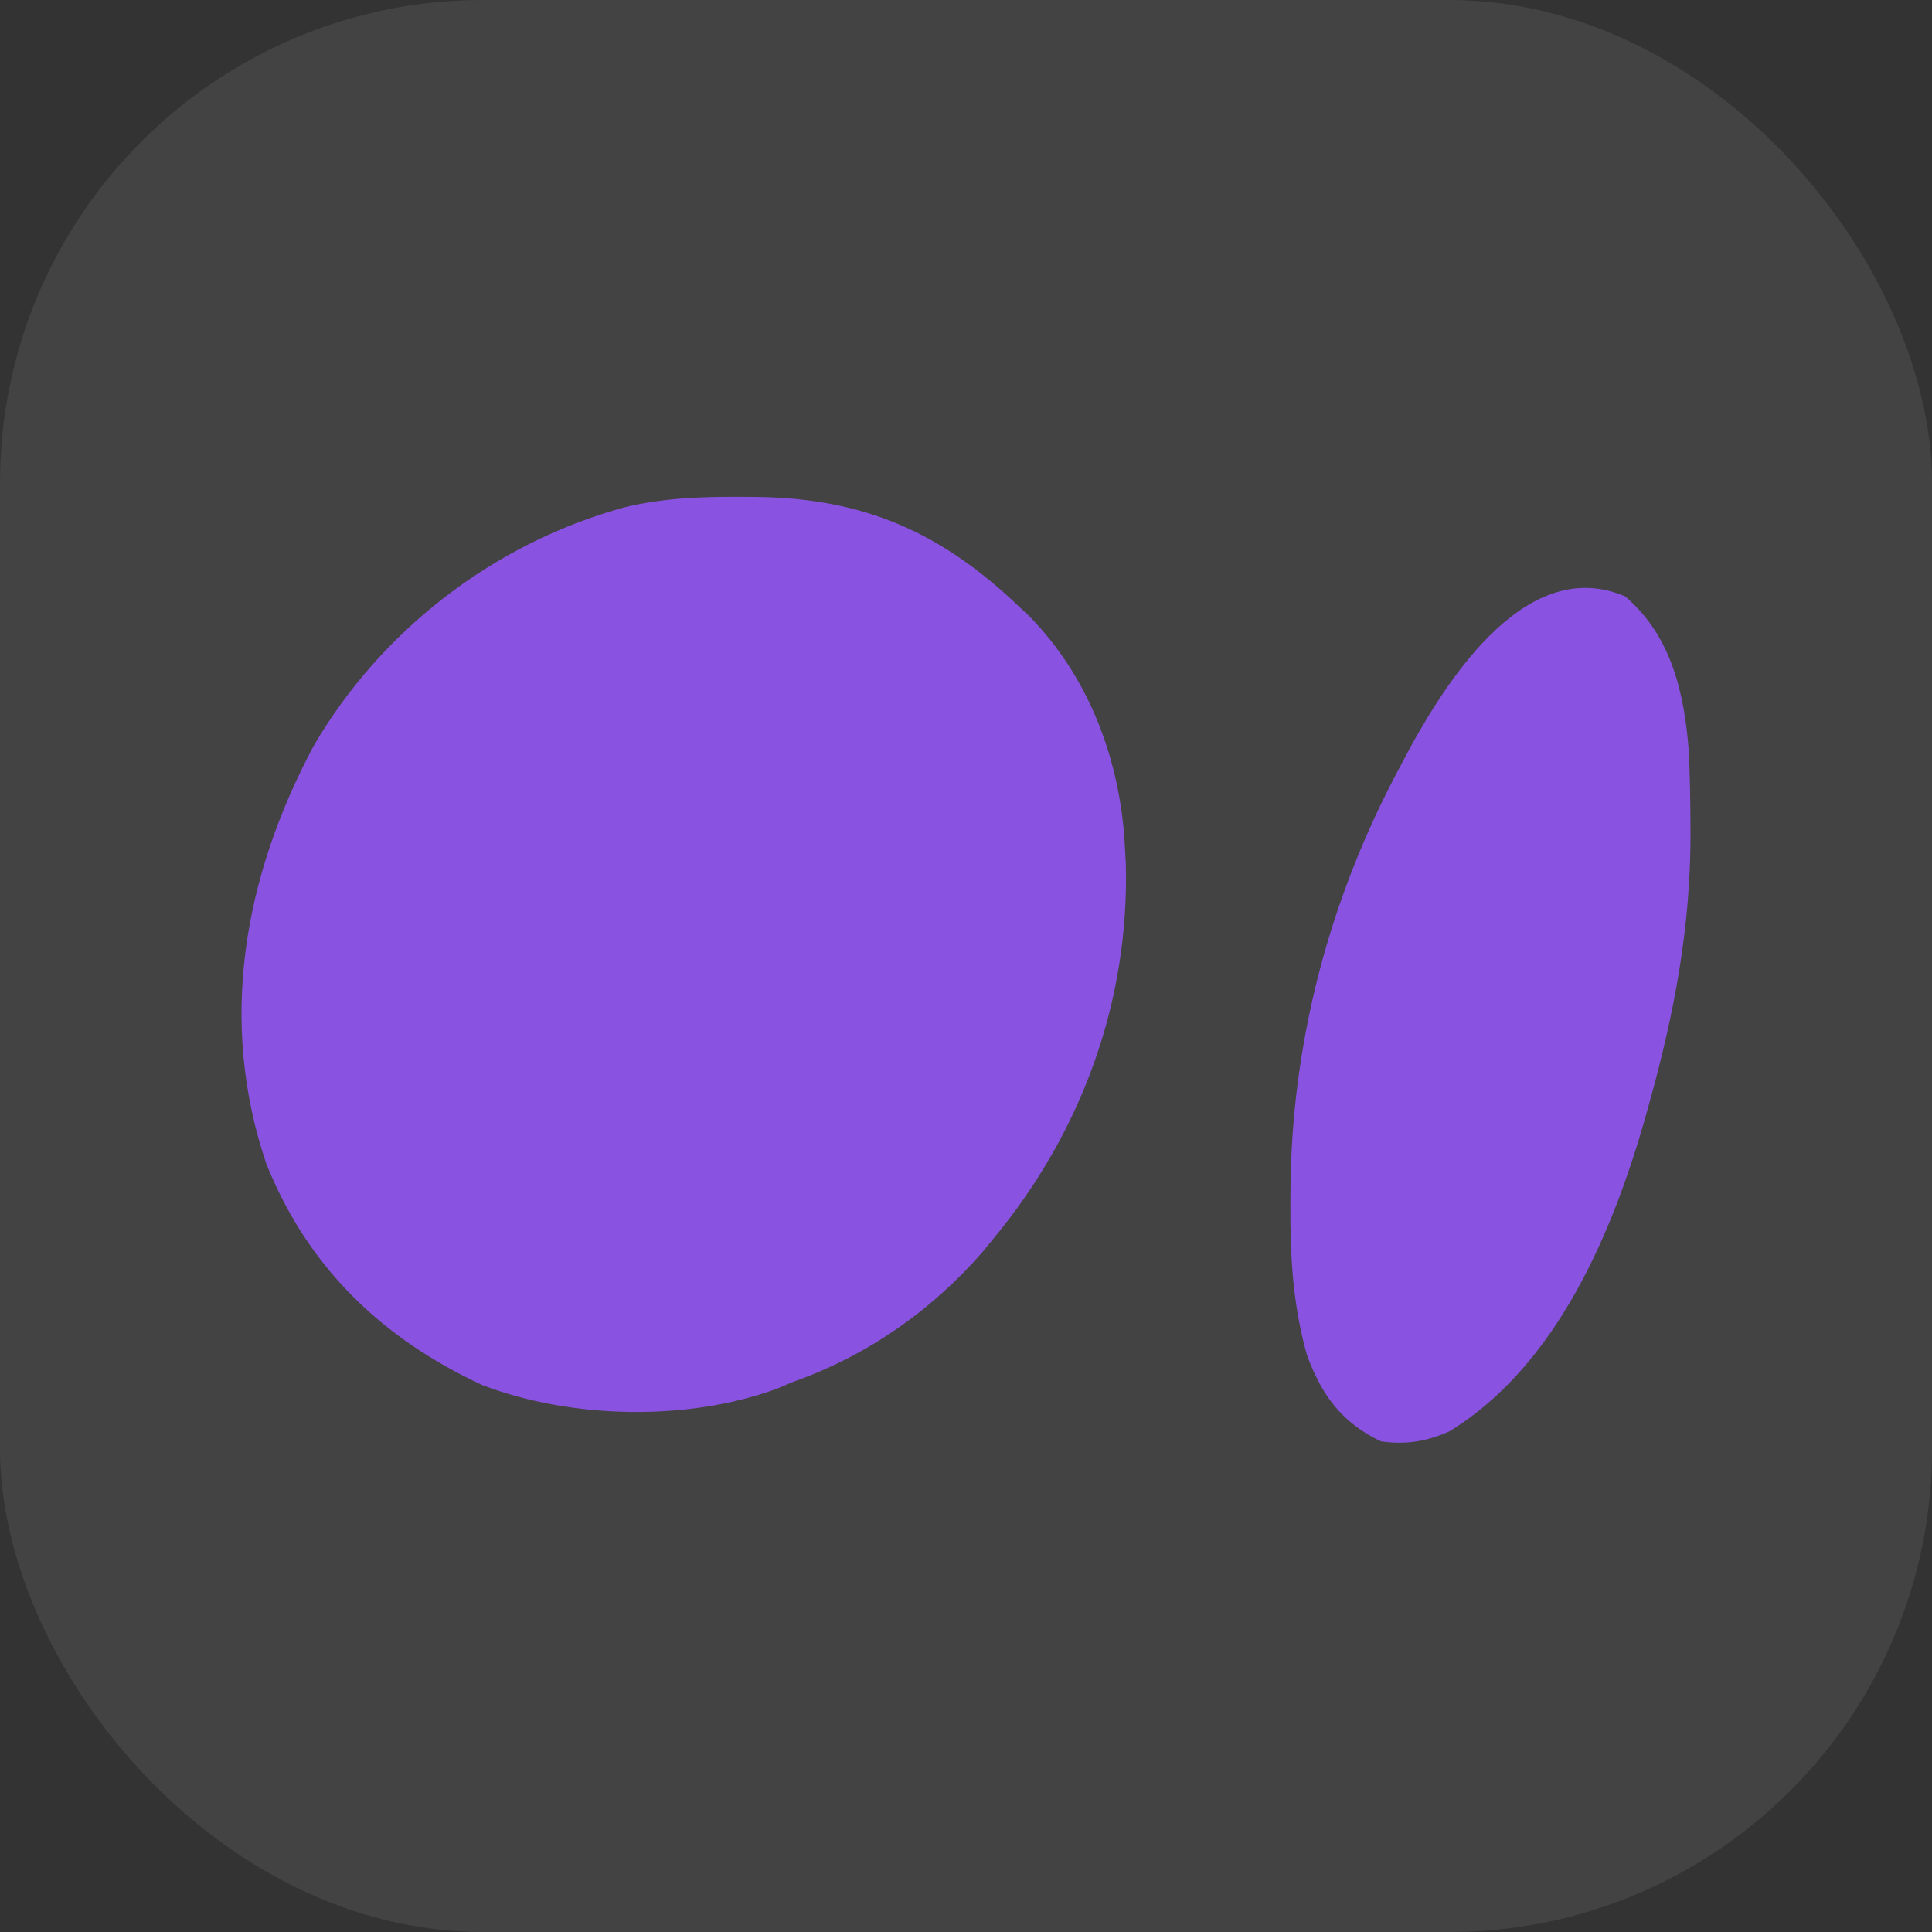 <svg width="32" height="32" viewBox="0 0 32 32" fill="none" xmlns="http://www.w3.org/2000/svg">
  <rect x="0" y="0" width="32" height="32" fill="#333333" stroke="none"/>
  <rect width="32" height="32" rx="8" fill="white" fill-opacity="0.08"/>
  <path d="M12.244 8.229C12.349 8.23 12.454 8.23 12.563 8.231C14.346 8.259 15.61 8.838 16.87 10.039C16.929 10.094 16.987 10.148 17.047 10.205C18.05 11.225 18.555 12.613 18.63 13.992C18.638 14.142 18.638 14.142 18.647 14.296C18.709 16.561 17.928 18.737 16.456 20.514C16.366 20.624 16.366 20.624 16.274 20.737C15.433 21.703 14.376 22.448 13.143 22.886C13.051 22.924 12.959 22.963 12.864 23.003C11.384 23.547 9.446 23.502 7.983 22.939C6.285 22.149 5.087 20.959 4.412 19.279C3.611 16.919 4.034 14.527 5.198 12.349C6.301 10.461 8.157 9.002 10.345 8.402C10.979 8.25 11.592 8.226 12.244 8.229Z" fill="#8952E0"/>
  <path d="M26.918 9.878C27.693 10.539 27.9 11.499 27.973 12.453C27.99 12.845 27.998 13.235 27.999 13.627C27.999 13.698 28 13.768 28 13.841C27.999 15.357 27.734 16.774 27.326 18.241C27.303 18.325 27.28 18.409 27.256 18.495C26.724 20.367 25.808 22.598 24.016 23.703C23.637 23.876 23.287 23.932 22.875 23.874C22.217 23.566 21.88 23.087 21.646 22.44C21.413 21.61 21.368 20.805 21.373 19.952C21.374 19.881 21.374 19.81 21.374 19.737C21.387 17.285 22.012 14.891 23.185 12.707C23.276 12.536 23.276 12.536 23.368 12.362C24.006 11.207 25.305 9.187 26.918 9.878Z" fill="#8952E0"/>
</svg>
